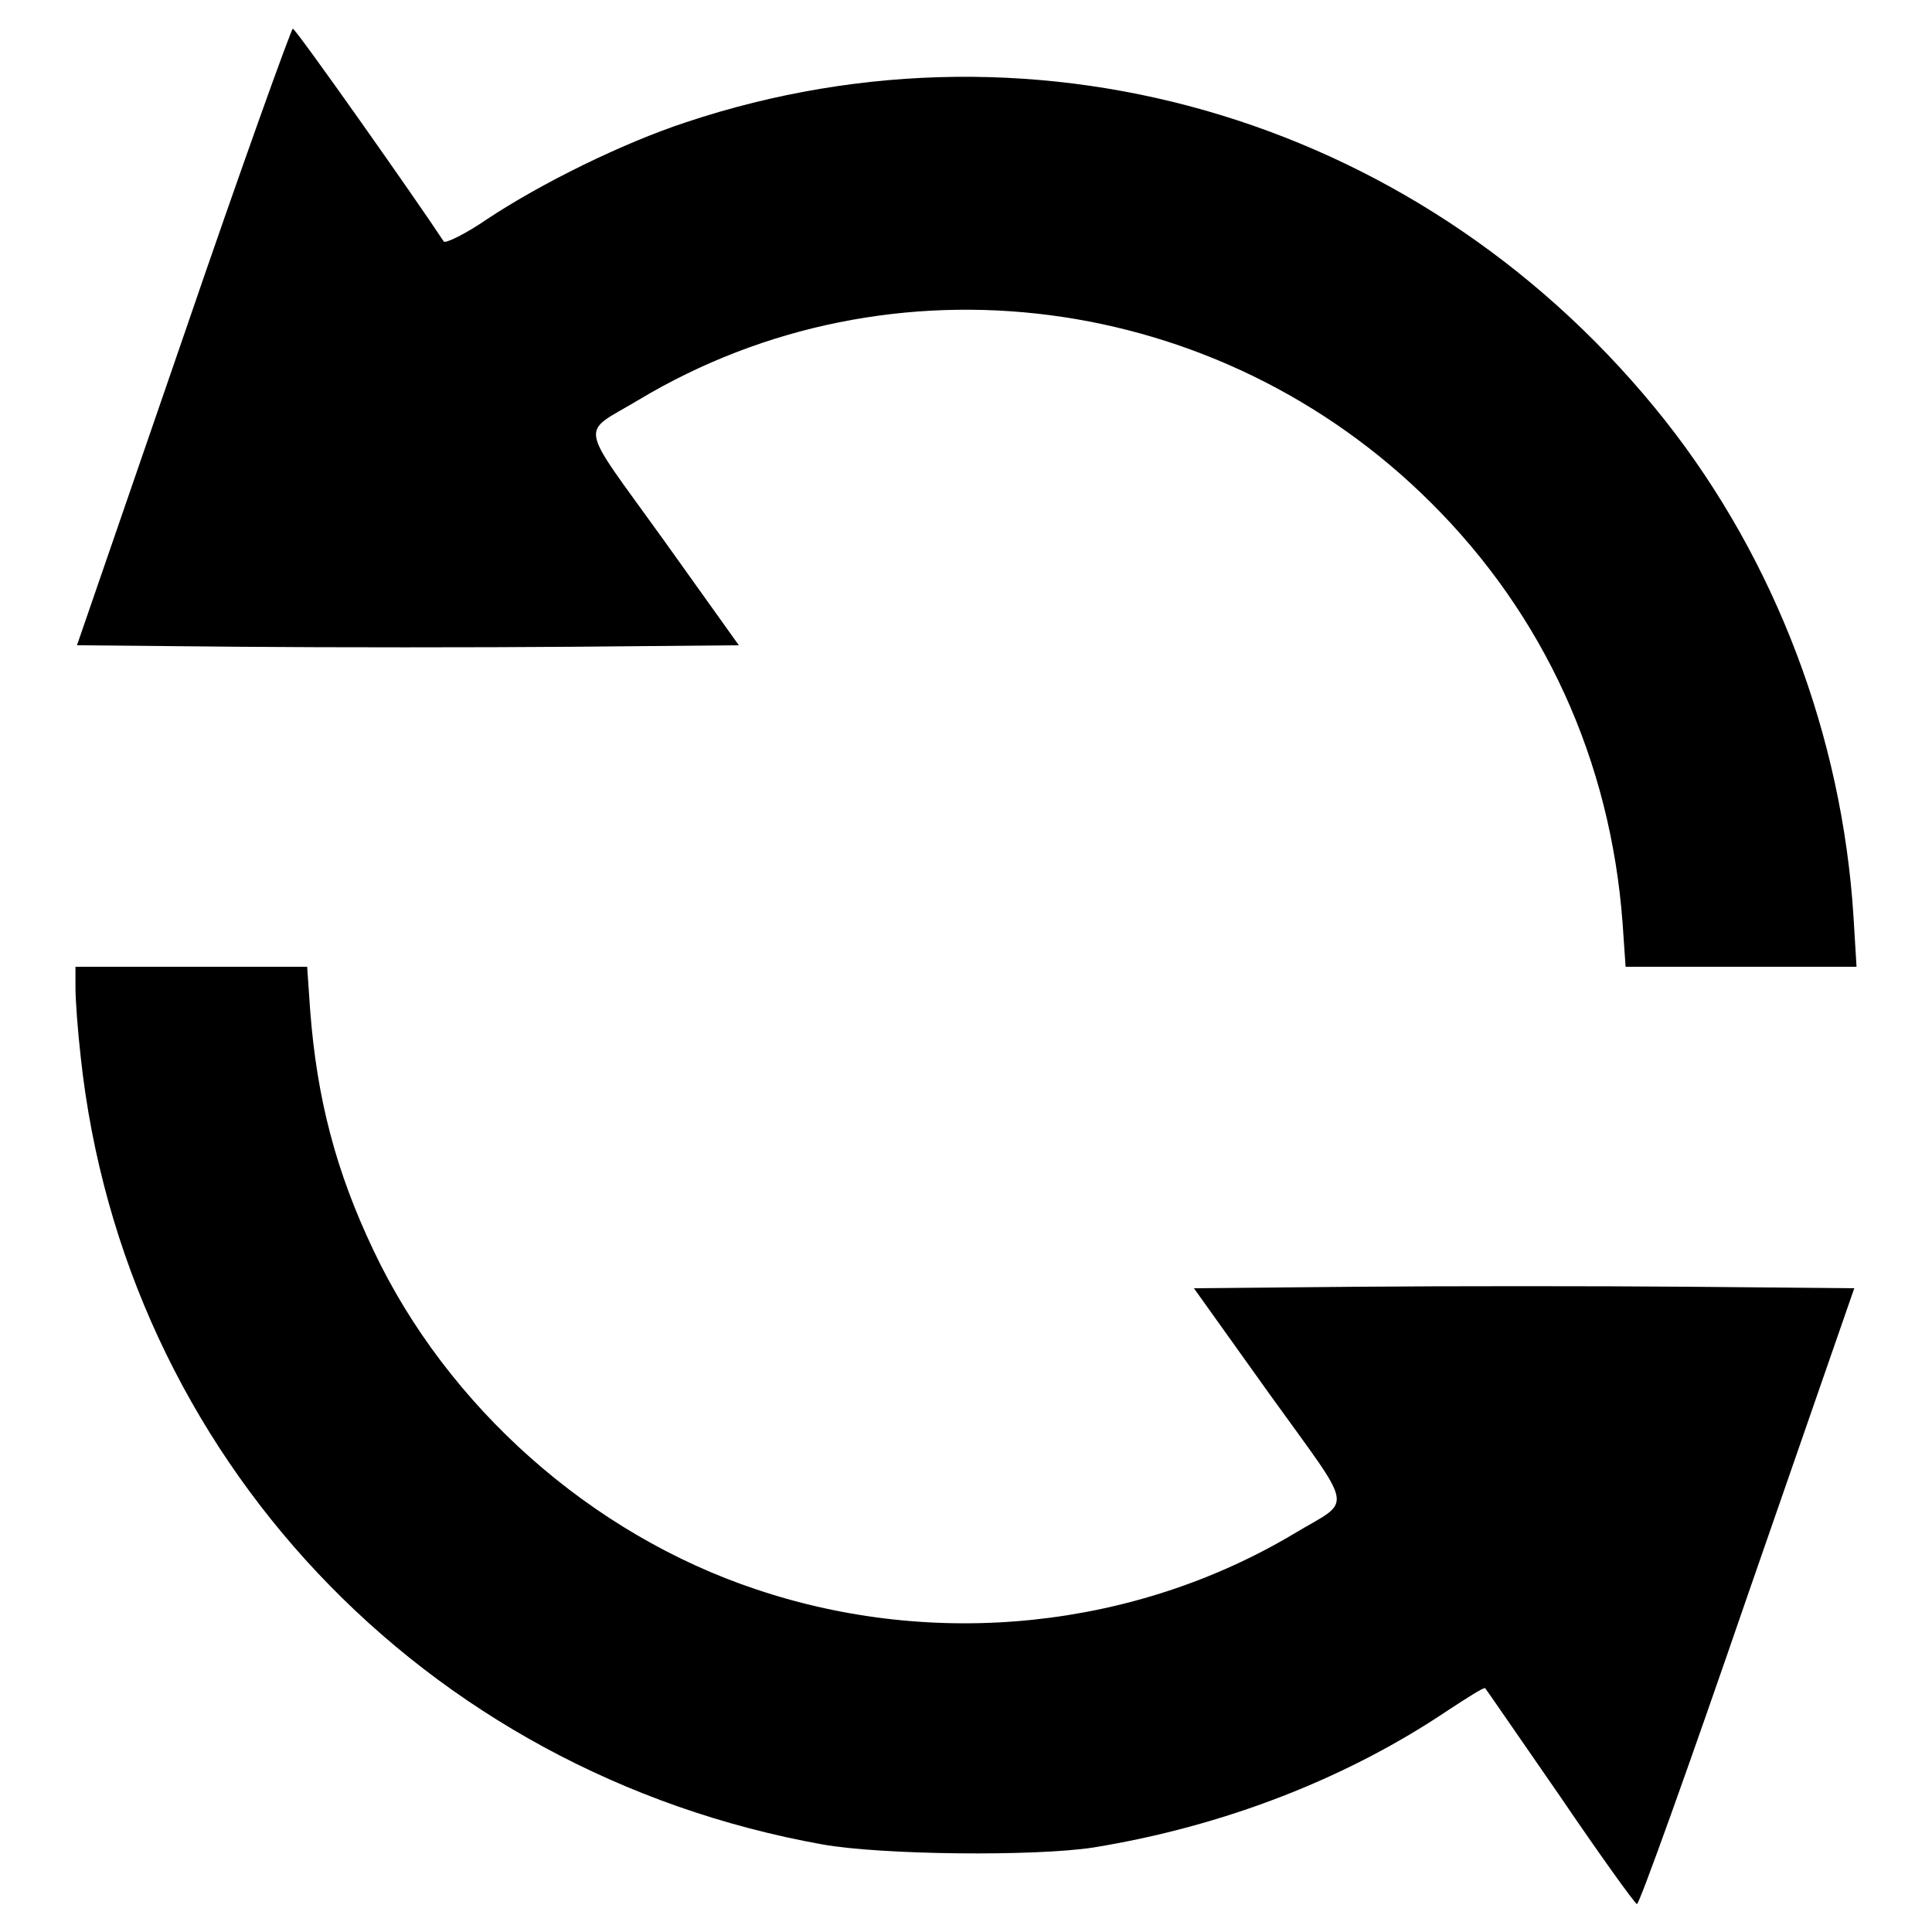 <?xml version="1.0" encoding="utf-8"?>
<!-- Svg Vector Icons : http://www.onlinewebfonts.com/icon -->
<!DOCTYPE svg PUBLIC "-//W3C//DTD SVG 1.1//EN" "http://www.w3.org/Graphics/SVG/1.1/DTD/svg11.dtd">
<svg version="1.1" xmlns="http://www.w3.org/2000/svg" xmlns:xlink="http://www.w3.org/1999/xlink" x="0px" y="0px" viewBox="0 0 256 256" enable-background="new 0 0 256 256" xml:space="preserve">
<g><g><g><path fill="#000000" d="M24.3,44.6L10.2,85.5l21.7,0.2c11.9,0.1,31.6,0.1,43.8,0l22.2-0.2l-10-14c-11.5-16-11.1-13.8-3.3-18.5c33.5-20.1,76.9-14.4,105,13.6c15,14.9,23.8,34.2,25.4,55.7l0.4,5.8h15.4H246l-0.4-6.6c-1.5-24-10.4-47.3-24.9-65.7C189.3,16.1,138,0.5,90.9,16.2c-8.5,2.8-19.2,8.1-26.3,12.8c-2.9,2-5.6,3.3-5.8,3C55.4,26.8,39.2,3.8,38.8,3.8C38.6,3.8,32,22.1,24.3,44.6z"/><path fill="#000000" d="M10,130.9c0,1.6,0.3,5.7,0.7,9.2c5.7,52.7,45.3,94.8,98.3,104.3c7.9,1.4,28.1,1.6,35.9,0.4c17.2-2.8,33.5-9.1,47-18.2c2.6-1.7,4.8-3.1,4.9-2.9c0.1,0.1,4.5,6.5,9.9,14.3c5.3,7.8,9.9,14.2,10.2,14.3c0.3,0.1,6.9-18.3,14.6-40.7l14.2-40.9l-22-0.2c-12.2-0.1-31.8-0.1-43.8,0l-21.7,0.2l10,14c11.5,16,11.1,13.8,3.3,18.5c-21.1,12.6-47.5,15.4-71.3,7.4c-21.9-7.3-40.9-24.2-50.7-44.9c-5-10.5-7.5-20.1-8.4-31.8l-0.4-5.8H25.3H10V130.9z"/></g></g></g>
</svg>